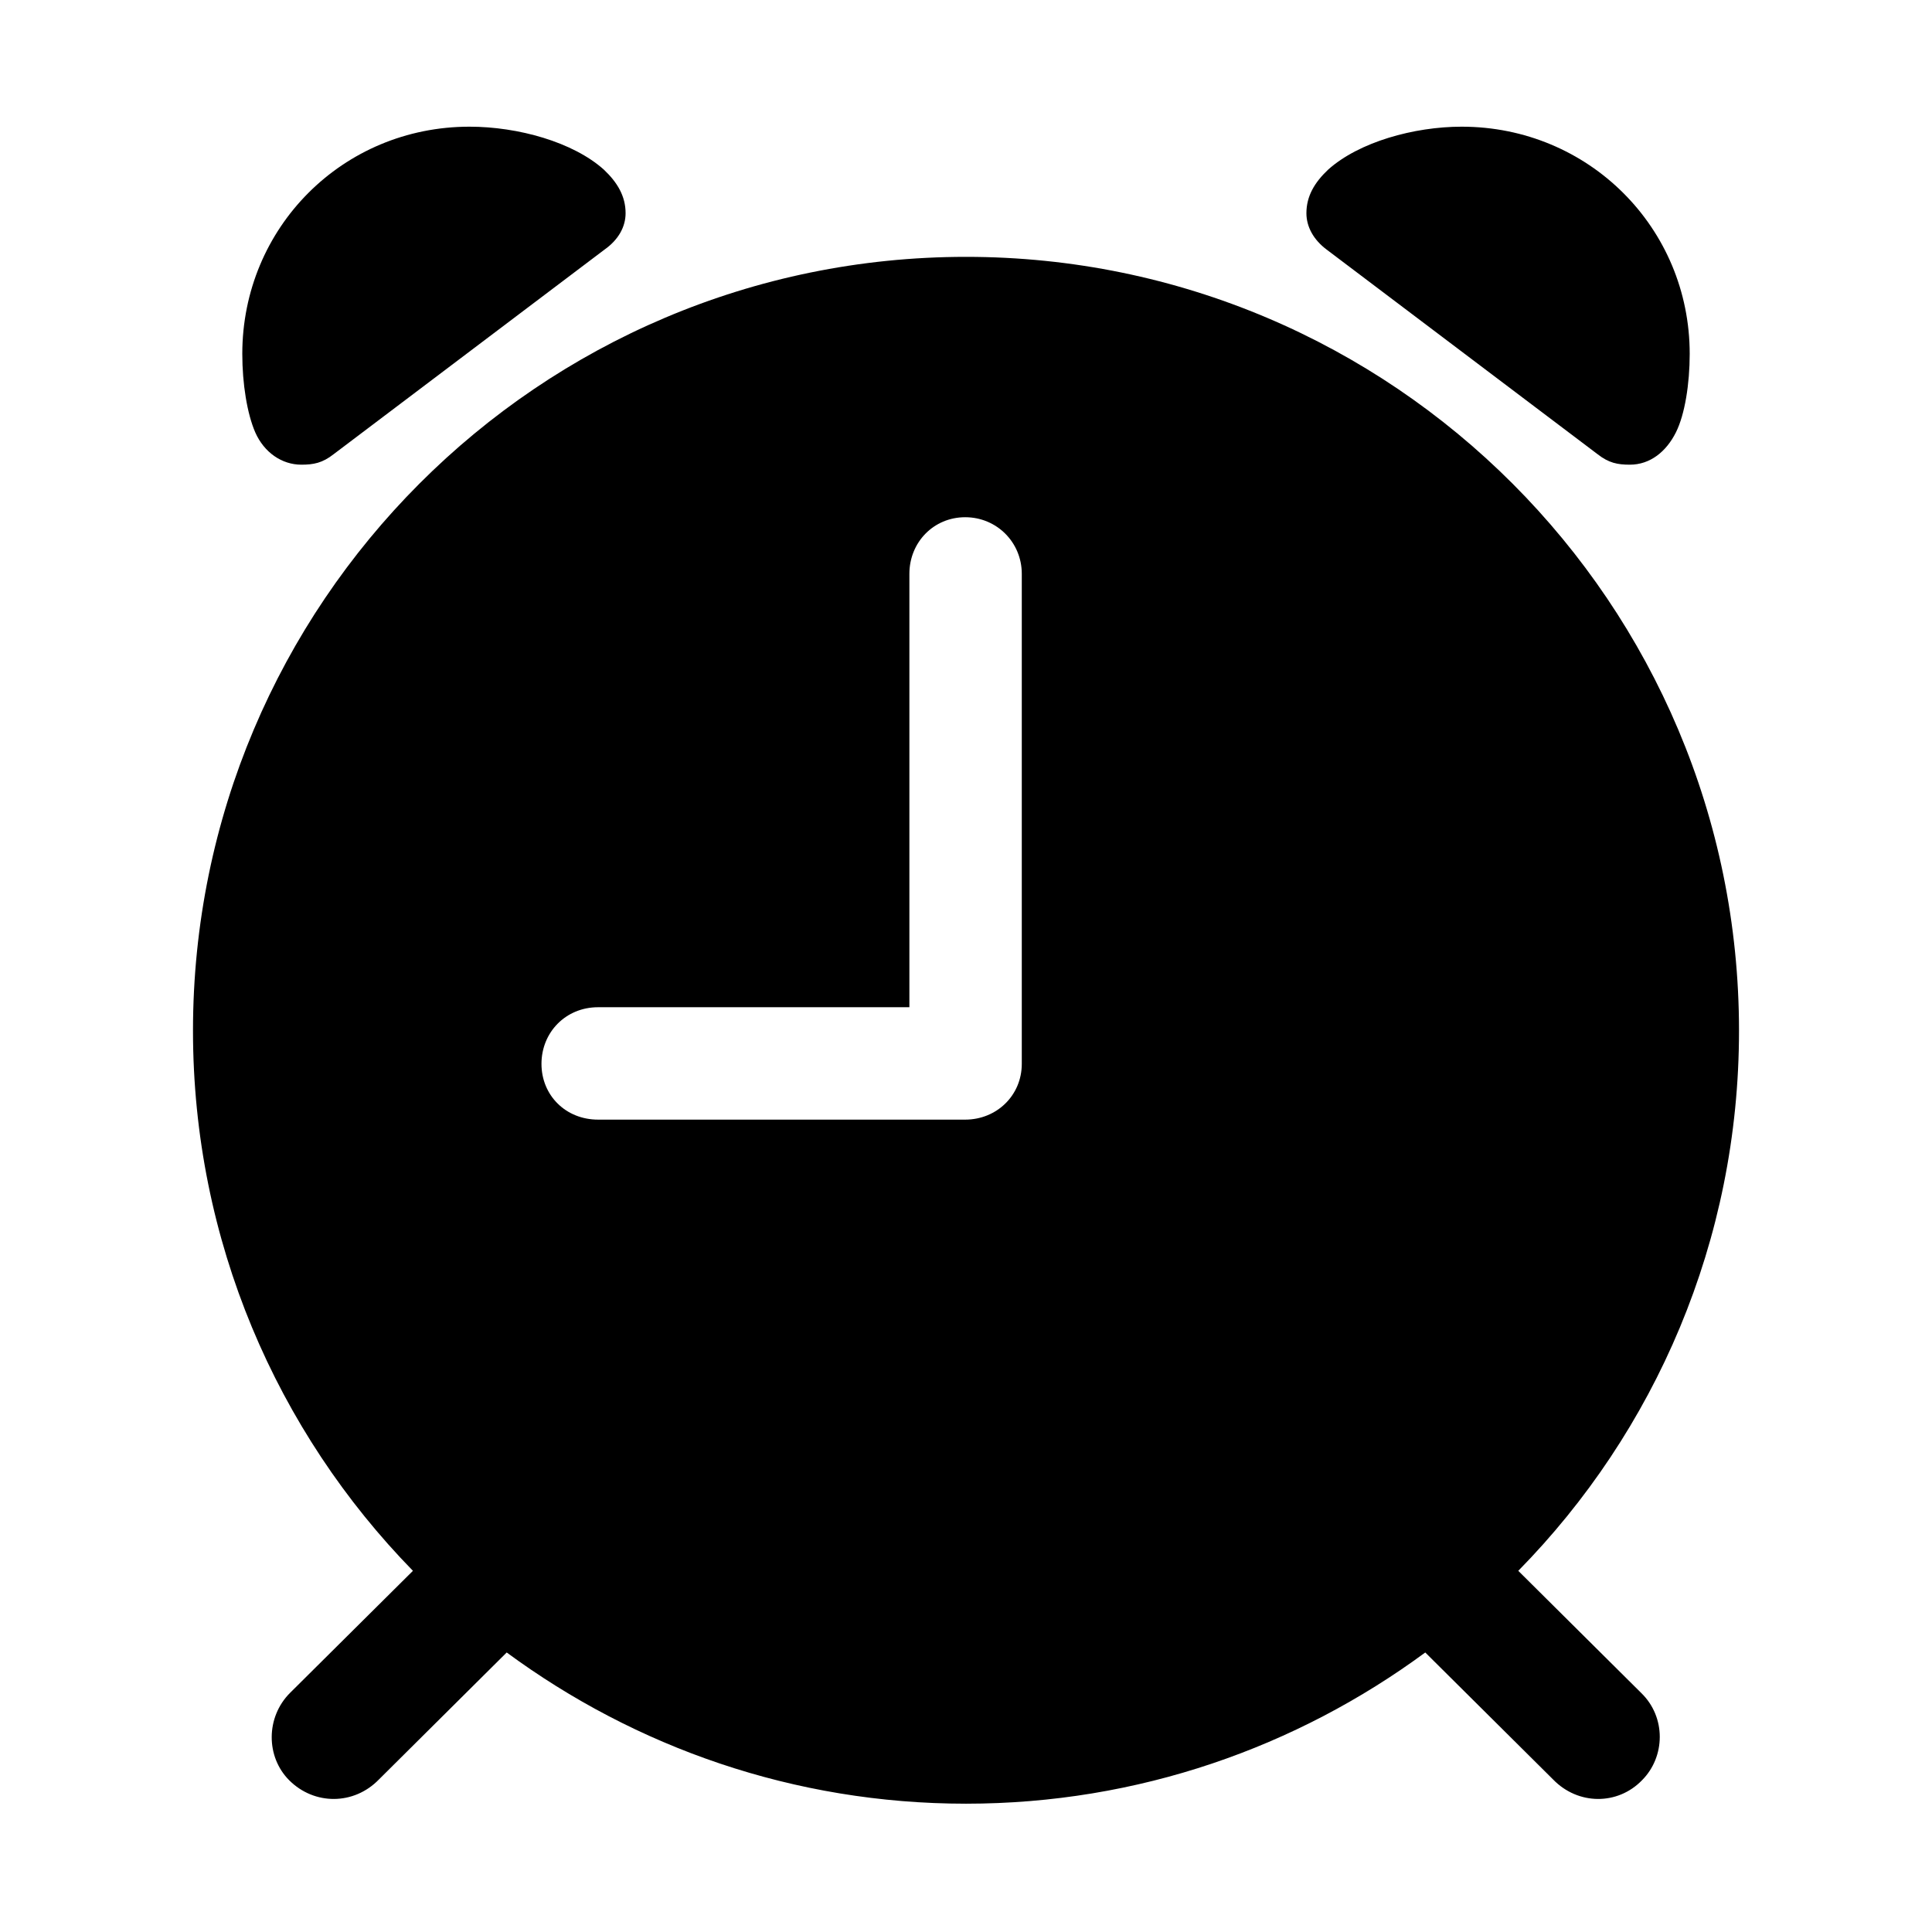 <?xml version="1.0" encoding="utf-8"?><!-- Uploaded to: SVG Repo, www.svgrepo.com, Generator: SVG Repo Mixer Tools -->
<svg fill="#000000" width="800px" height="800px" viewBox="0 0 56 56" xmlns="http://www.w3.org/2000/svg"><path d="M 8.734 13.469 C 9.086 13.469 9.344 13.422 9.672 13.164 L 17.523 7.234 C 17.922 6.953 18.133 6.578 18.133 6.18 C 18.133 5.688 17.898 5.289 17.5 4.914 C 16.609 4.117 15.015 3.672 13.609 3.672 C 9.93 3.672 7.023 6.602 7.023 10.258 C 7.023 11.125 7.164 11.992 7.398 12.531 C 7.656 13.117 8.172 13.469 8.734 13.469 Z M 47.242 13.469 C 47.828 13.469 48.297 13.094 48.578 12.531 C 48.836 12.016 48.977 11.125 48.977 10.258 C 48.977 6.602 46.047 3.672 42.367 3.672 C 40.984 3.672 39.391 4.117 38.5 4.914 C 38.101 5.289 37.867 5.688 37.867 6.18 C 37.867 6.578 38.078 6.953 38.453 7.234 L 46.305 13.164 C 46.633 13.422 46.891 13.469 47.242 13.469 Z M 8.383 51.602 C 9.109 52.328 10.258 52.328 10.984 51.578 L 14.687 47.898 C 18.414 50.641 23.008 52.281 28 52.281 C 32.992 52.281 37.586 50.641 41.312 47.898 L 45.016 51.578 C 45.742 52.328 46.891 52.328 47.594 51.602 C 48.273 50.922 48.297 49.773 47.57 49.07 L 44.008 45.531 C 47.969 41.5 50.406 35.969 50.406 29.875 C 50.406 17.5 40.375 7.445 28 7.445 C 15.625 7.445 5.594 17.5 5.594 29.875 C 5.594 35.969 8.031 41.5 11.969 45.531 L 8.406 49.07 C 7.703 49.773 7.703 50.922 8.383 51.602 Z M 17.336 32.453 C 16.398 32.453 15.695 31.75 15.695 30.836 C 15.695 29.922 16.398 29.195 17.336 29.195 L 26.359 29.195 L 26.359 16.633 C 26.359 15.719 27.062 14.992 27.977 14.992 C 28.89 14.992 29.617 15.719 29.617 16.633 L 29.617 30.836 C 29.617 31.75 28.89 32.453 27.977 32.453 Z"/></svg>